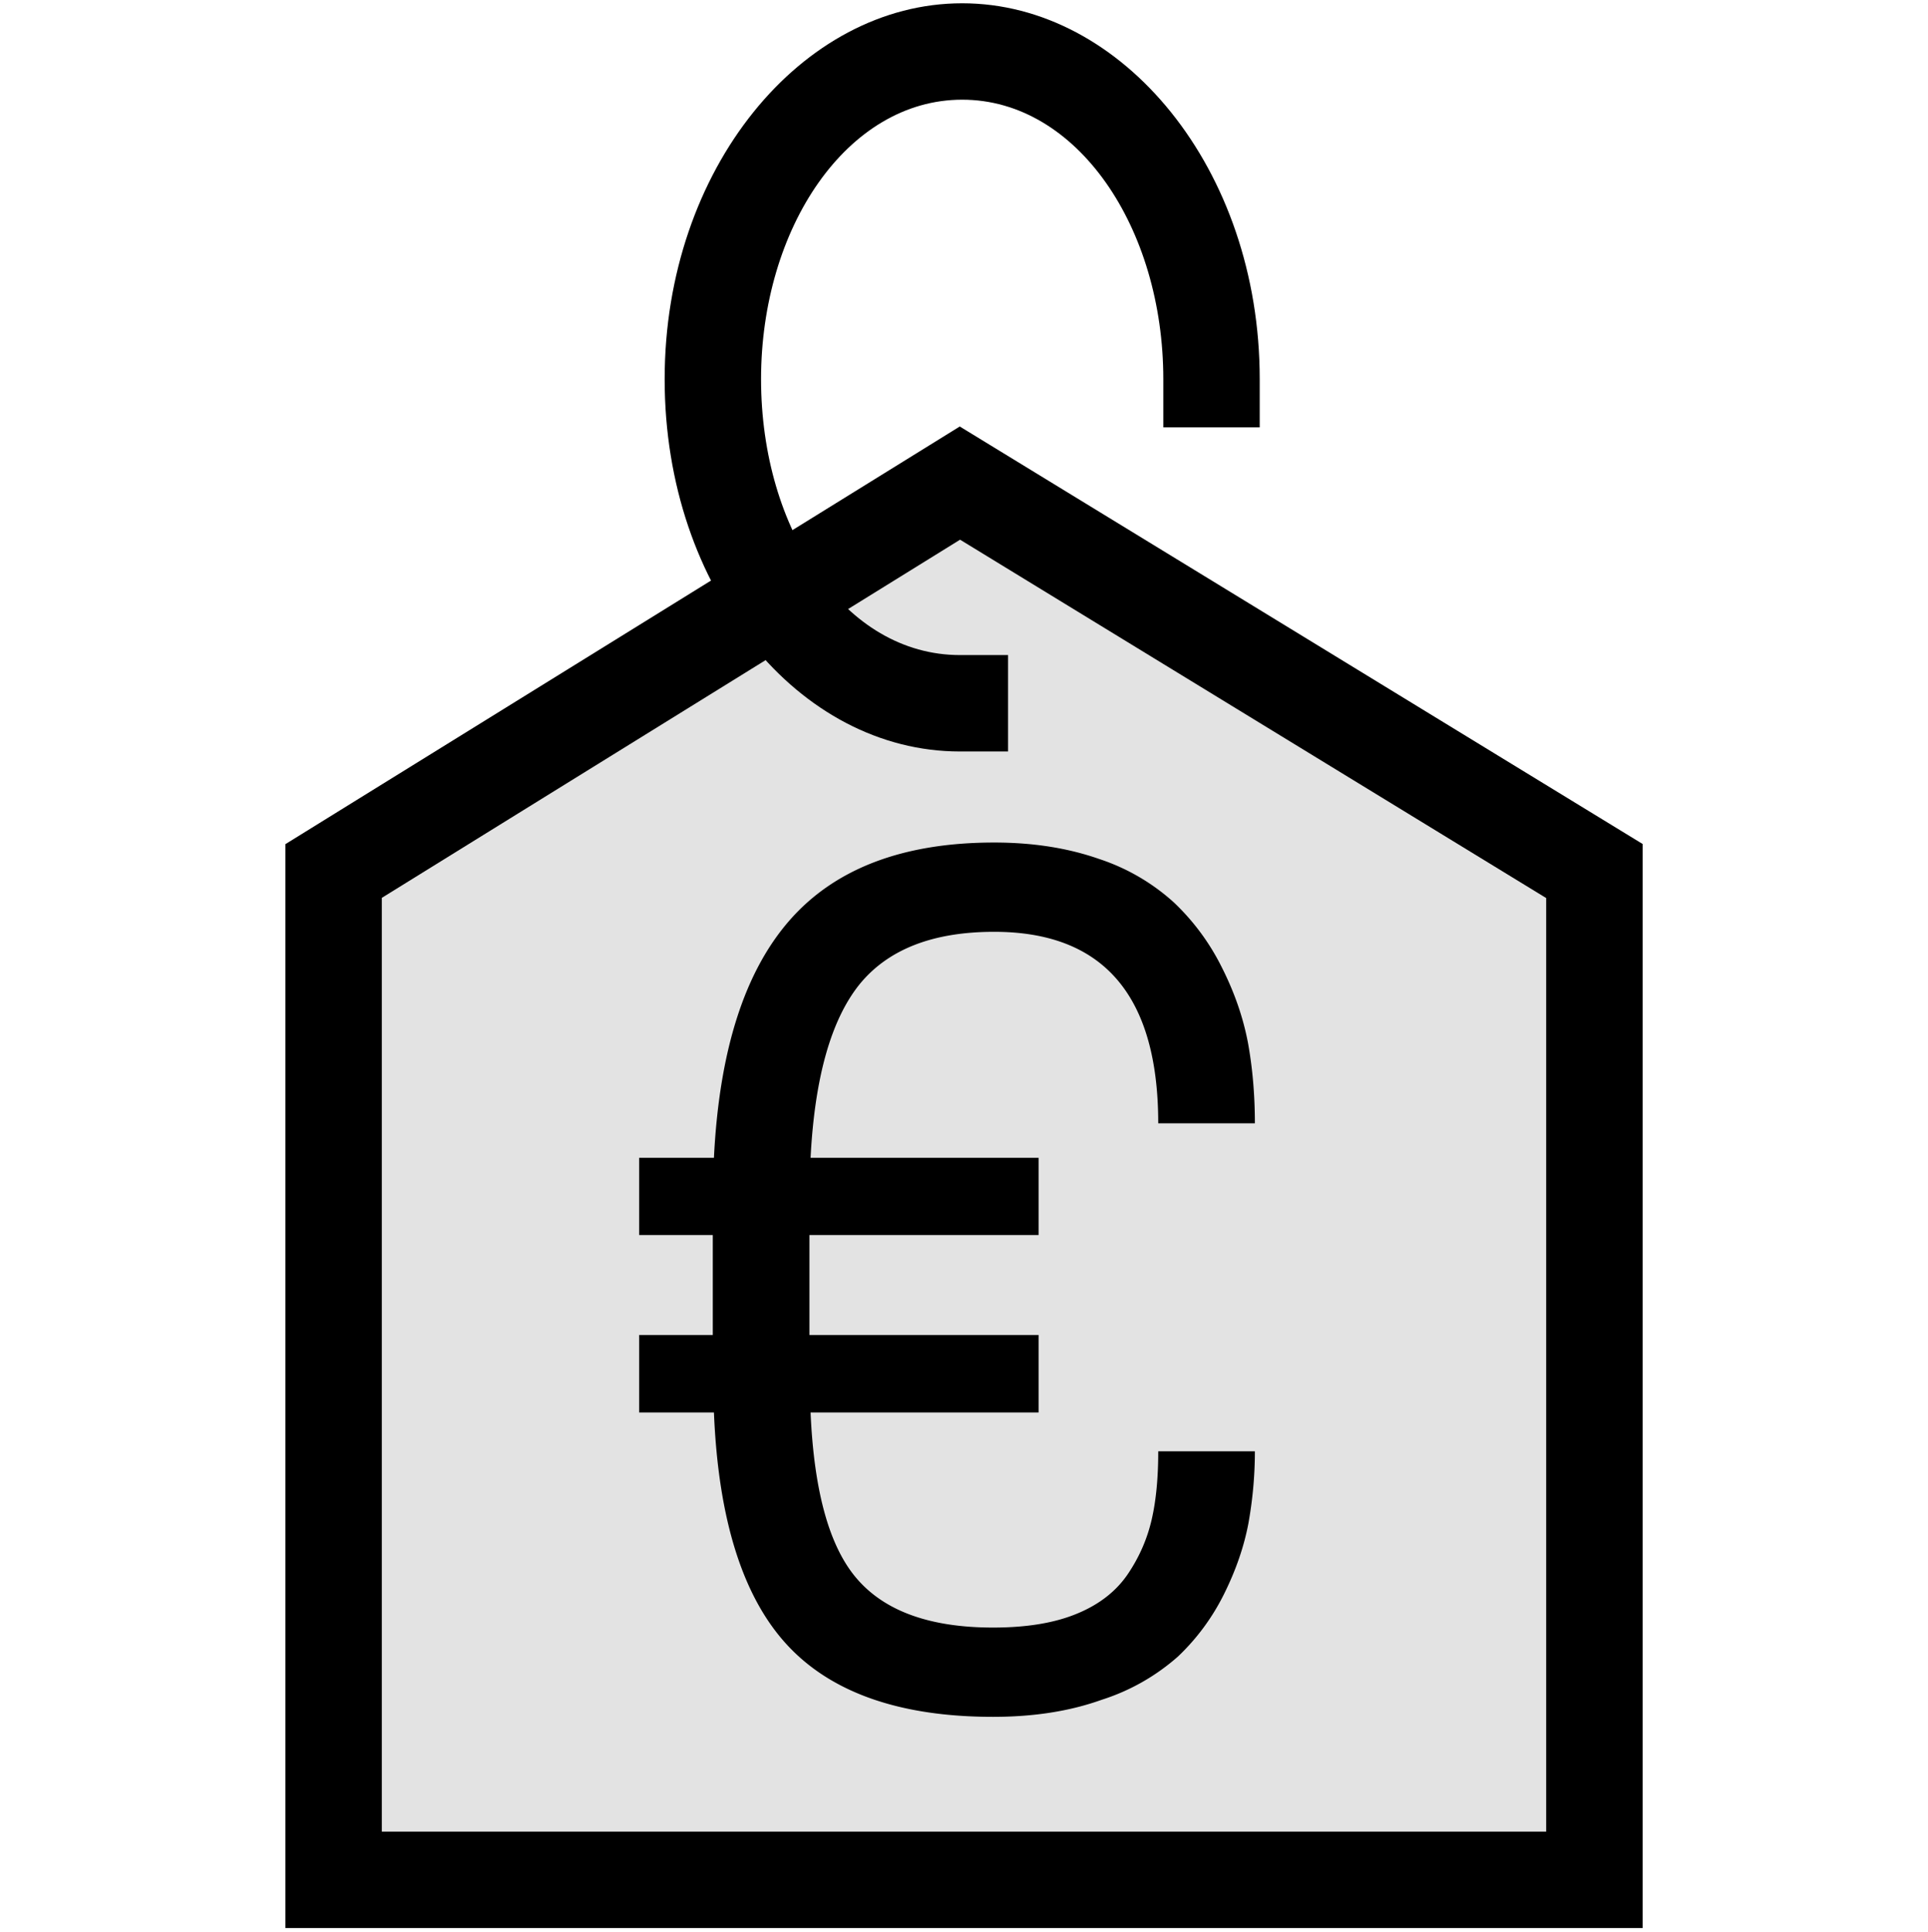 <svg viewBox="0 0 500 501" xmlns="http://www.w3.org/2000/svg" xml:space="preserve" style="fill-rule:evenodd;clip-rule:evenodd;stroke-linejoin:round;stroke-miterlimit:2"><path style="fill:none" d="M9.21 12.94h256.51v261.44H9.21z" transform="matrix(1.95 0 0 1.913 -17.96 -24.32)"/><path d="M370.8 126.3 269.25 39.97 169.03 126.3v224.48H370.8V126.3Z" style="fill:#e3e3e3" transform="matrix(1.62 0 0 1.165 -187.37 78.7)"/><path d="M425.98 499.98H74.02V218.9L248.9 110.6l177.09 108.26v281.12Zm-25-267.1-152-92.93-149.96 92.88v242.15h301.96v-242.1Z"/><path d="M93.81 84.87c0 1.07-.1 2.11-.28 3.11-.19 1-.54 2.02-1.06 3.06a9.6 9.6 0 0 1-2 2.7 9.23 9.23 0 0 1-3.31 1.87c-1.4.5-2.97.74-4.73.74-4.03 0-7.02-1.04-8.94-3.1-1.93-2.07-3-5.42-3.19-10.06h-3.25v-3.35h3.2v-4.32h-3.2v-3.34h3.25c.23-4.63 1.33-8.05 3.3-10.28 1.97-2.23 4.93-3.35 8.88-3.35 1.7 0 3.21.24 4.56.71a9.06 9.06 0 0 1 3.25 1.88 9.97 9.97 0 0 1 2.08 2.8c.55 1.08.93 2.17 1.14 3.27.2 1.1.3 2.26.3 3.48h-4.2c0-5.52-2.38-8.28-7.13-8.28-2.67 0-4.62.76-5.86 2.28-1.23 1.53-1.94 4.02-2.12 7.49h9.91v3.34h-9.96v4.32h9.96v3.35H74.5c.15 3.45.83 5.86 2.05 7.23 1.22 1.38 3.18 2.07 5.88 2.07 1.47 0 2.69-.2 3.67-.61.97-.4 1.7-.98 2.2-1.72.5-.74.84-1.53 1.03-2.36.19-.83.28-1.8.28-2.93h4.2Z" style="fill-rule:nonzero" transform="matrix(5.967 0 0 5.998 -234.33 -132.7)"/><path d="M248.93 169.87h12.5v25h-12.5c-41.61 0-76.56-41.87-76.56-96.55 0-54.6 35.61-97.47 77.16-97.47s77.16 42.87 77.16 97.47v12.5h-25v-12.5c0-39.21-22.31-72.47-52.16-72.47-29.84 0-52.16 33.26-52.16 72.47 0 39.14 21.78 71.55 51.56 71.55Z"/></svg>